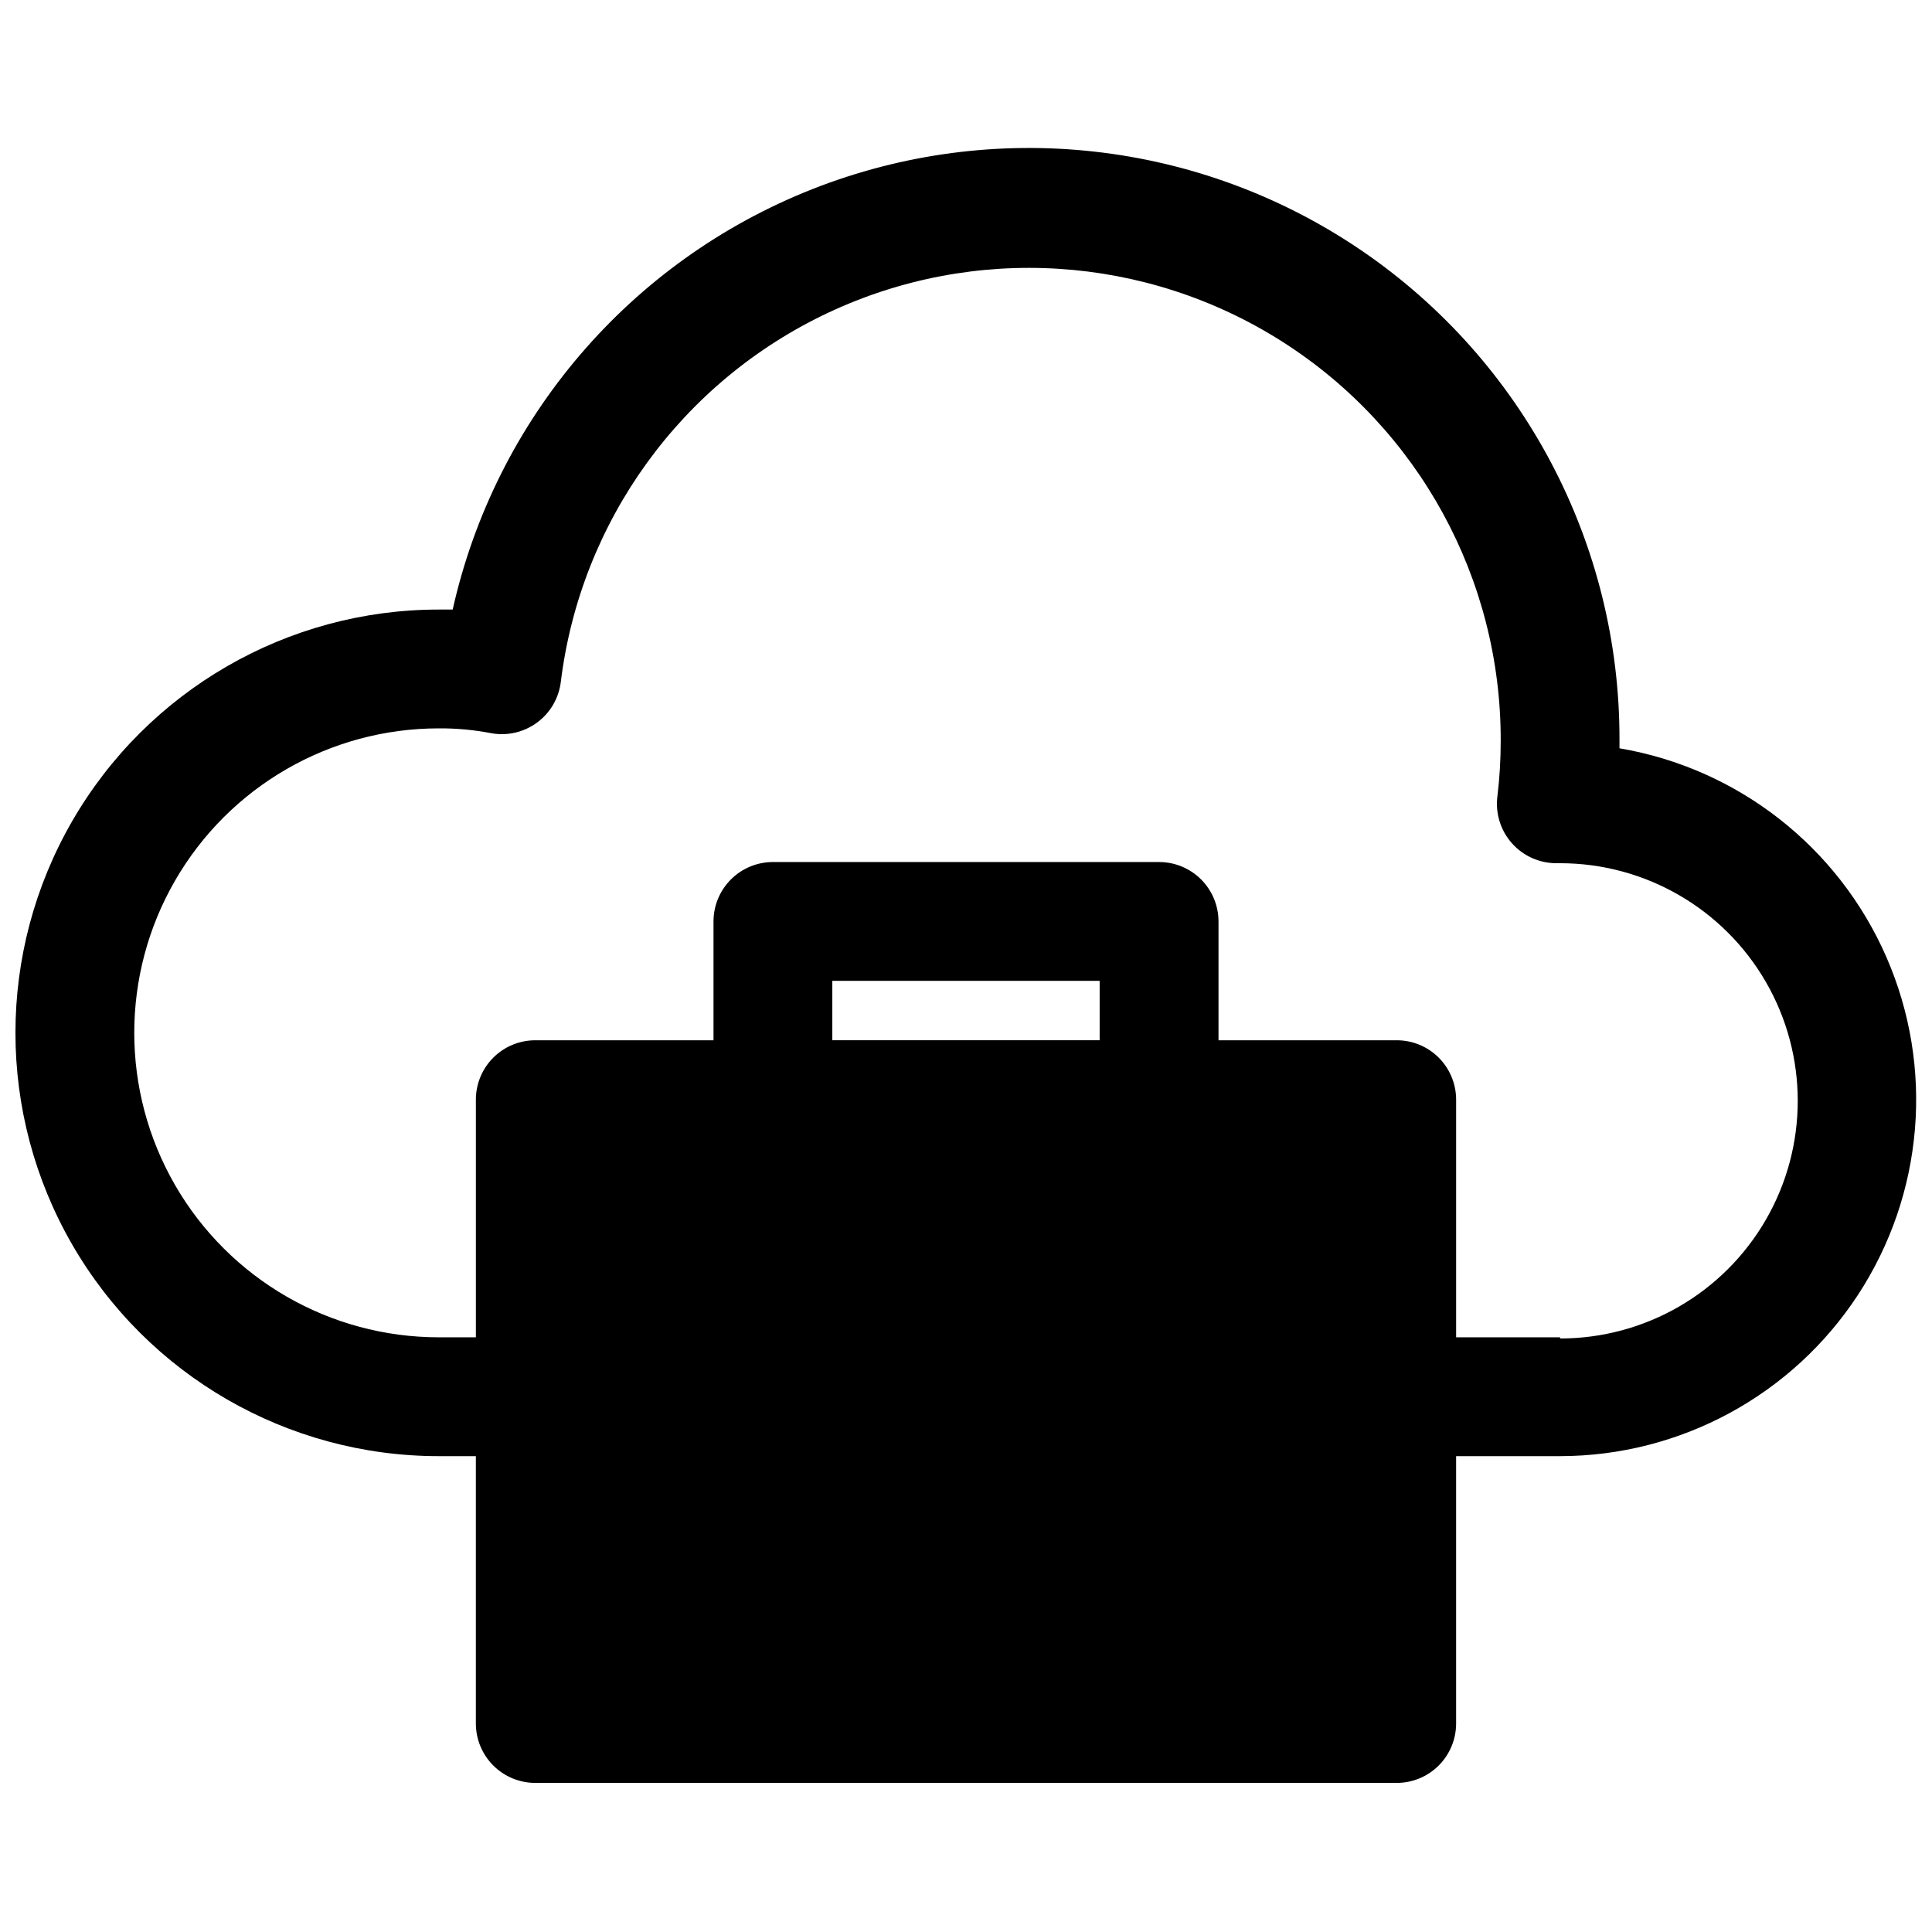 <?xml version="1.0" encoding="UTF-8"?>
<!-- Uploaded to: ICON Repo, www.svgrepo.com, Generator: ICON Repo Mixer Tools -->
<svg width="800px" height="800px" version="1.1" viewBox="144 144 512 512" xmlns="http://www.w3.org/2000/svg">
 <defs>
  <clipPath id="a">
   <path d="m148.09 183h503.81v434h-503.81z"/>
  </clipPath>
 </defs>
 <g clip-path="url(#a)">
  <path d="m573.18 342.22v-2.203c0.098-51.863-25.5-100.41-68.355-129.62-42.855-29.207-97.395-35.289-145.63-16.238-48.234 19.055-83.898 60.766-95.227 111.38h-3.699c-40.078 0-77.109 21.379-97.148 56.086-20.035 34.707-20.035 77.469 0 112.18 20.039 34.711 57.07 56.09 97.148 56.09h9.84v70.848c0 4.176 1.66 8.18 4.613 11.133 2.953 2.953 6.957 4.613 11.133 4.613h228.29c4.176 0 8.18-1.66 11.133-4.613 2.949-2.953 4.609-6.957 4.609-11.133v-70.848h27.551c31.852-0.035 61.535-16.113 78.965-42.77 17.43-26.656 20.254-60.301 7.512-89.488-12.742-29.188-39.332-49.992-70.73-55.332zm-137.76 77.461h-70.848v-15.742h70.848zm122.02 78.719h-27.551v-62.977c0-4.176-1.66-8.18-4.609-11.133-2.953-2.953-6.957-4.609-11.133-4.609h-47.23v-31.488h-0.004c0-4.176-1.656-8.18-4.609-11.133s-6.957-4.613-11.133-4.613h-102.34c-4.176 0-8.184 1.66-11.133 4.613-2.953 2.953-4.613 6.957-4.613 11.133v31.488h-47.23c-4.176 0-8.18 1.656-11.133 4.609-2.953 2.953-4.613 6.957-4.613 11.133v62.977h-9.84c-28.828 0-55.465-15.379-69.879-40.344-14.414-24.965-14.414-55.723 0-80.688 14.414-24.965 41.051-40.344 69.879-40.344 4.621-0.035 9.238 0.387 13.777 1.258 4.289 0.816 8.727-0.188 12.25-2.769s5.816-6.512 6.328-10.848c5.258-42.562 31.969-79.453 70.758-97.742 38.789-18.285 84.246-15.41 120.43 7.613 36.176 23.027 58.027 62.988 57.887 105.87 0.004 4.867-0.285 9.73-0.867 14.562-0.59 4.519 0.801 9.07 3.82 12.484 3.019 3.41 7.367 5.348 11.926 5.309h0.863c22.5 0 43.289 12.004 54.539 31.488s11.25 43.492 0 62.977c-11.25 19.484-32.039 31.488-54.539 31.488z"/>
 </g>
</svg>